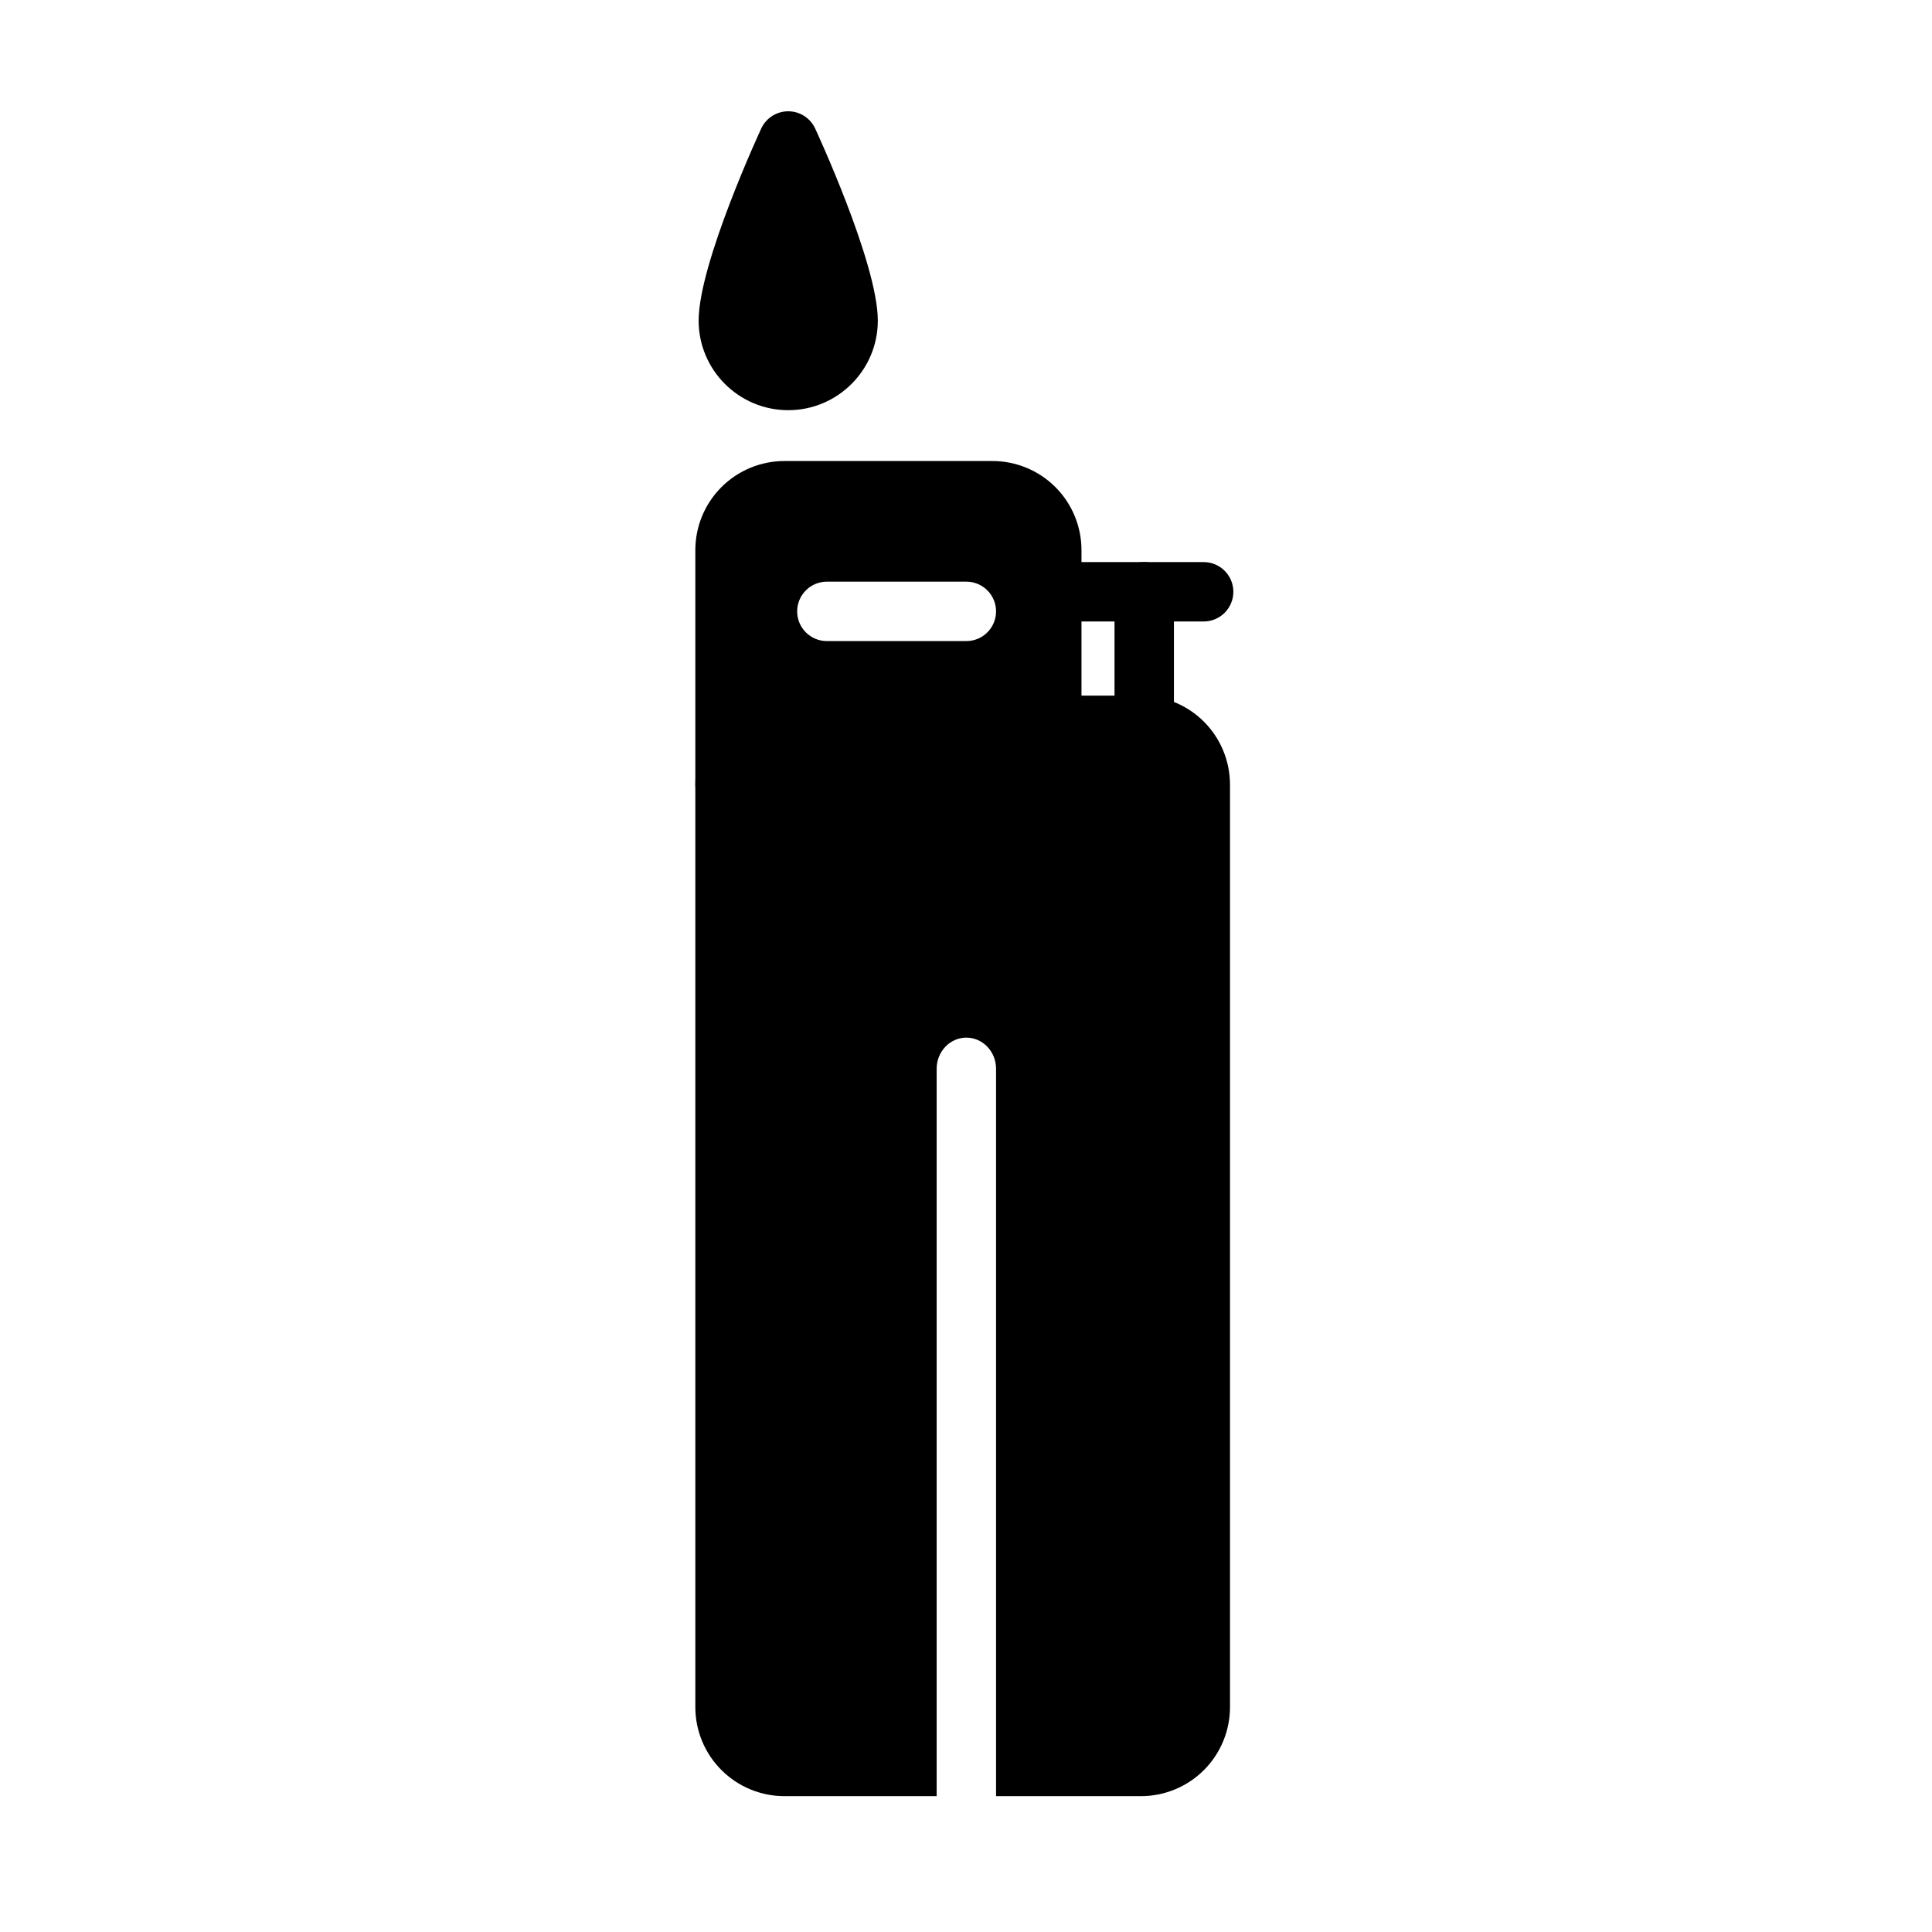 <?xml version="1.0" encoding="UTF-8"?>
<!-- Uploaded to: ICON Repo, www.iconrepo.com, Generator: ICON Repo Mixer Tools -->
<svg fill="#000000" width="800px" height="800px" version="1.1" viewBox="144 144 512 512" xmlns="http://www.w3.org/2000/svg">
 <g fill-rule="evenodd">
  <path d="m392.22 620h-40.336c-6.25 0-12.266-2.488-16.688-6.91-4.441-4.426-6.926-10.438-6.926-16.703v-244.43c0-6.266 2.488-12.281 6.926-16.703 4.426-4.426 10.438-6.91 16.688-6.91h94.465c6.266 0 12.281 2.488 16.703 6.91 4.426 4.426 6.91 10.438 6.91 16.703v244.43c0 6.266-2.488 12.281-6.91 16.703-4.426 4.426-10.438 6.91-16.703 6.91h-38.383v-192.77c0-4.551-3.527-8.25-7.871-8.25s-7.871 3.699-7.871 8.25v192.77z"/>
  <path d="m424.88 308.7h38.102c4.344 0 7.871-3.527 7.871-7.871s-3.527-7.871-7.871-7.871h-38.102c-4.344 0-7.871 3.527-7.871 7.871s3.527 7.871 7.871 7.871z"/>
  <path d="m439.36 300.83v35.395c0 4.344 3.527 7.871 7.871 7.871s7.871-3.527 7.871-7.871v-35.395c0-4.344-3.527-7.871-7.871-7.871s-7.871 3.527-7.871 7.871z"/>
  <path d="m328.27 351.96v-62.172c0-6.266 2.488-12.266 6.926-16.703 4.426-4.426 10.438-6.91 16.688-6.91h55.105c6.266 0 12.281 2.488 16.703 6.91 4.426 4.441 6.91 10.438 6.91 16.703v46.43c0 4.344-3.512 7.871-7.871 7.871h-70.848c-4.344 0-7.871 3.512-7.871 7.871 0 4.344-3.512 7.871-7.871 7.871-4.344 0-7.871-3.527-7.871-7.871zm71.824-53.812h-36.969c-4.344 0-7.871 3.527-7.871 7.871s3.527 7.871 7.871 7.871h36.969c4.344 0 7.871-3.527 7.871-7.871s-3.527-7.871-7.871-7.871z"/>
  <path d="m359.99 177.98c-1.309-2.738-4.062-4.488-7.102-4.488s-5.809 1.746-7.117 4.488c0 0-16.625 35.723-16.625 50.98 0 13.098 10.645 23.742 23.742 23.742s23.742-10.645 23.742-23.742c0-15.258-16.641-50.98-16.641-50.98z"/>
 </g>
</svg>